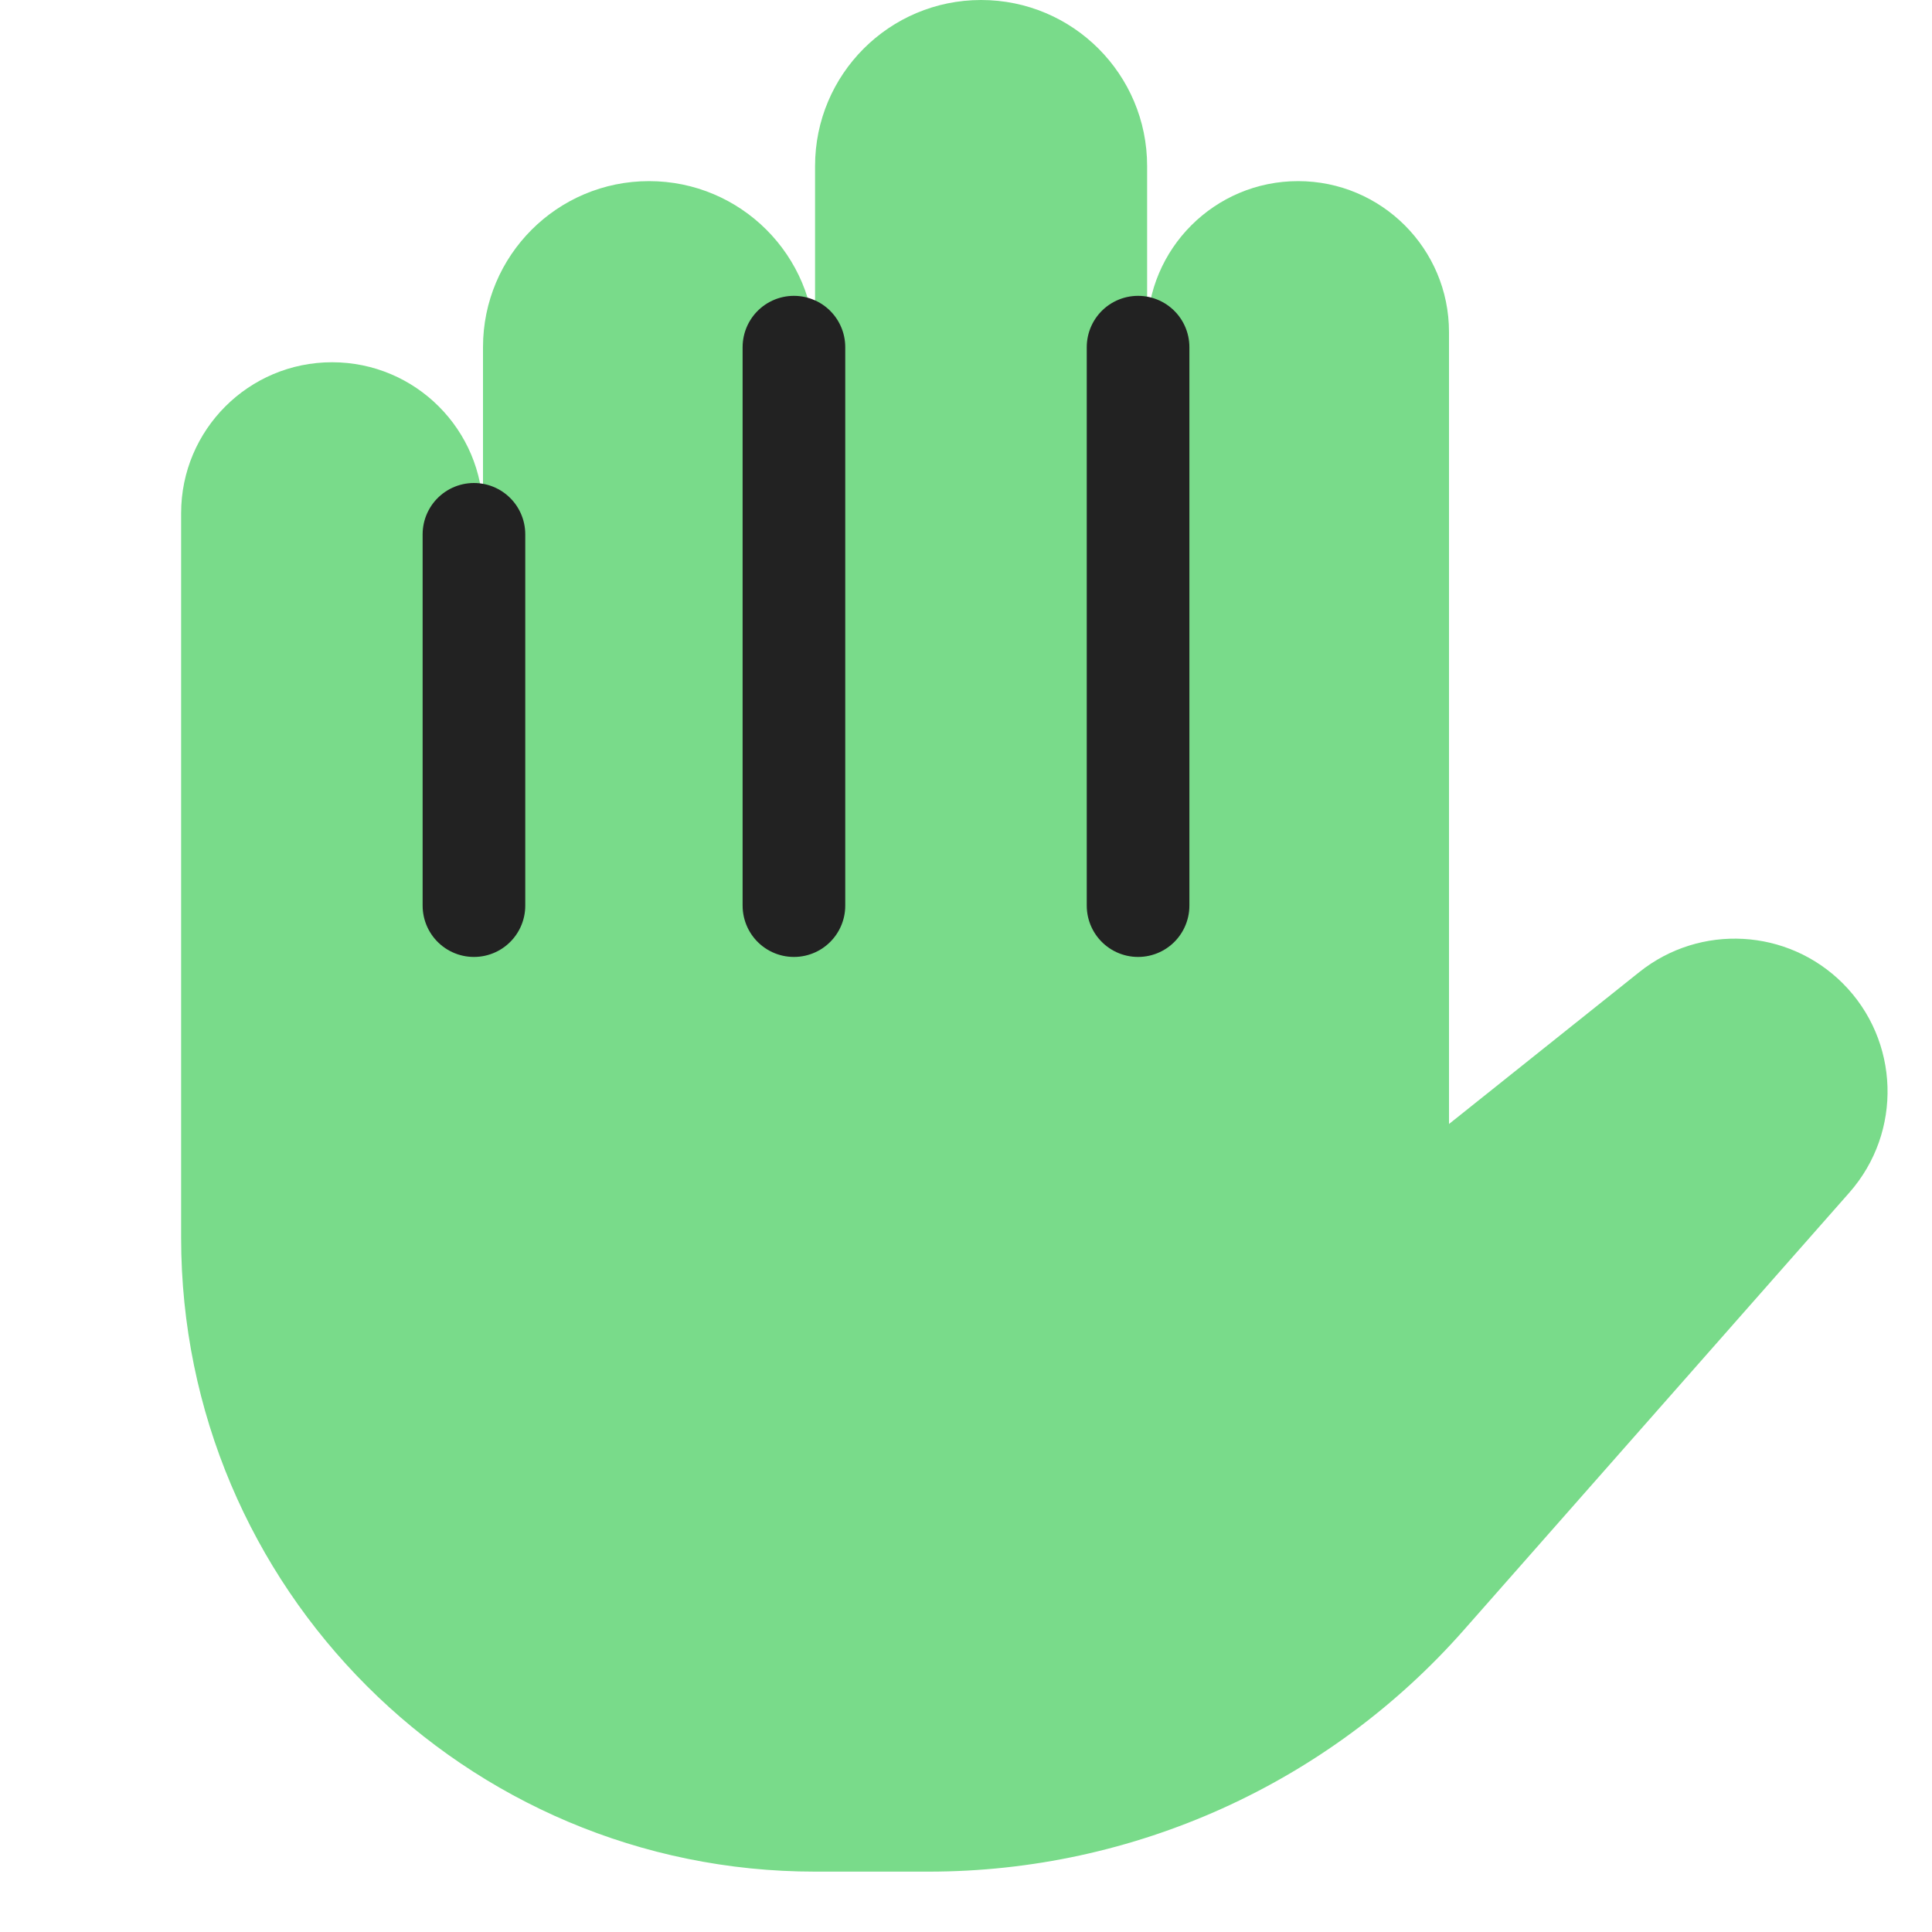 <svg width="32" height="32" viewBox="0 0 32 32" fill="none" xmlns="http://www.w3.org/2000/svg">
<path fill-rule="evenodd" clip-rule="evenodd" d="M16.25 0C14.731 0 13.5 1.231 13.5 2.75V5.75C13.5 4.231 12.269 3 10.75 3C9.231 3 8 4.231 8 5.75V8.5C8 7.119 6.881 6 5.5 6C4.119 6 3 7.119 3 8.5V13V16.5V20.5C3 26.299 7.701 31 13.5 31H15.384C18.776 31 22.004 29.542 24.246 26.998L30.632 19.752C31.515 18.749 31.467 17.233 30.523 16.288C29.611 15.377 28.16 15.296 27.153 16.1L24 18.617V16.5V13V5.5C24 4.119 22.881 3 21.5 3C20.119 3 19 4.119 19 5.5V2.75C19 1.231 17.769 0 16.25 0Z" fill="#79DB8A"/>
<path d="M18.85 5.75V15" stroke="#222222" stroke-width="1.7" stroke-linecap="round"/>
<path d="M13.15 5.75V15" stroke="#222222" stroke-width="1.7" stroke-linecap="round"/>
<path d="M7.85 8.85V15" stroke="#222222" stroke-width="1.7" stroke-linecap="round"/>
</svg>

